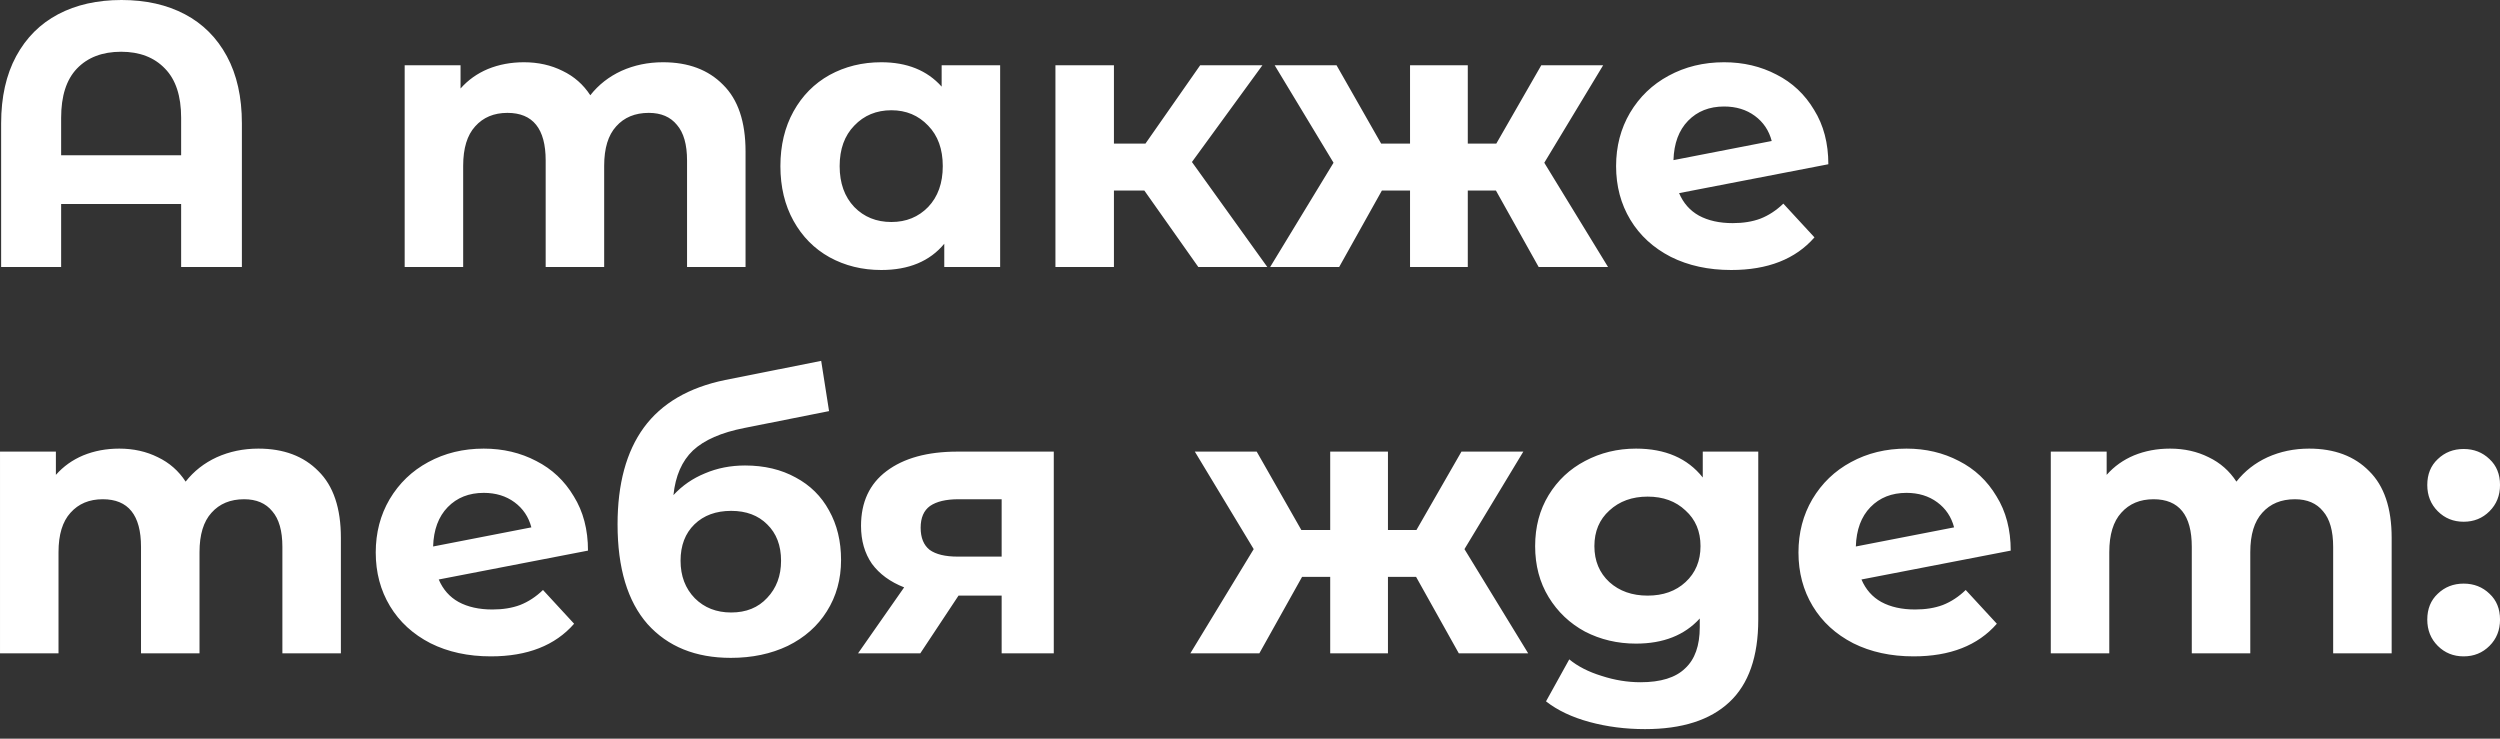 <?xml version="1.0" encoding="UTF-8"?> <svg xmlns="http://www.w3.org/2000/svg" width="220" height="65" viewBox="0 0 220 65" fill="none"><rect x="0" y="0" width="220" height="65" fill="#333333" stroke="none"/><path d="M10.693 -2.87294e-05C12.827 -2.87294e-05 14.686 0.418 16.27 1.254C17.854 2.09 19.086 3.322 19.966 4.95C20.846 6.578 21.286 8.547 21.286 10.857V23.496H15.94V17.952H5.38V23.496H0.1V10.857C0.1 8.547 0.54 6.578 1.42 4.95C2.3 3.322 3.532 2.09 5.116 1.254C6.7 0.418 8.559 -2.87294e-05 10.693 -2.87294e-05ZM15.94 13.662V10.362C15.94 8.448 15.467 7.007 14.521 6.039C13.575 5.049 12.288 4.554 10.66 4.554C9.01 4.554 7.712 5.049 6.766 6.039C5.842 7.007 5.38 8.448 5.38 10.362V13.662H15.94ZM58.348 5.478C60.57 5.478 62.33 6.138 63.628 7.458C64.948 8.756 65.608 10.714 65.608 13.332V23.496H60.46V14.124C60.46 12.716 60.163 11.671 59.569 10.989C58.997 10.285 58.172 9.933 57.094 9.933C55.884 9.933 54.927 10.329 54.223 11.121C53.519 11.891 53.167 13.046 53.167 14.586V23.496H48.019V14.124C48.019 11.33 46.897 9.933 44.653 9.933C43.465 9.933 42.519 10.329 41.815 11.121C41.111 11.891 40.759 13.046 40.759 14.586V23.496H35.611V5.742H40.528V7.788C41.188 7.04 41.991 6.468 42.937 6.072C43.905 5.676 44.961 5.478 46.105 5.478C47.359 5.478 48.492 5.731 49.504 6.237C50.516 6.721 51.33 7.436 51.946 8.382C52.672 7.458 53.585 6.743 54.685 6.237C55.807 5.731 57.028 5.478 58.348 5.478ZM88.013 5.742V23.496H83.096V21.45C81.82 22.99 79.972 23.76 77.552 23.76C75.88 23.76 74.362 23.386 72.998 22.638C71.656 21.89 70.6 20.823 69.83 19.437C69.06 18.051 68.675 16.445 68.675 14.619C68.675 12.793 69.06 11.187 69.83 9.801C70.6 8.415 71.656 7.348 72.998 6.6C74.362 5.852 75.88 5.478 77.552 5.478C79.818 5.478 81.589 6.193 82.865 7.623V5.742H88.013ZM78.443 19.536C79.741 19.536 80.819 19.096 81.677 18.216C82.535 17.314 82.964 16.115 82.964 14.619C82.964 13.123 82.535 11.935 81.677 11.055C80.819 10.153 79.741 9.702 78.443 9.702C77.123 9.702 76.034 10.153 75.176 11.055C74.318 11.935 73.889 13.123 73.889 14.619C73.889 16.115 74.318 17.314 75.176 18.216C76.034 19.096 77.123 19.536 78.443 19.536ZM100.699 16.764H98.026V23.496H92.878V5.742H98.026V12.639H100.798L105.616 5.742H111.094L104.89 14.256L111.523 23.496H105.451L100.699 16.764ZM131.64 16.764H129.165V23.496H124.083V16.764H121.608L117.846 23.496H111.774L117.351 14.322L112.17 5.742H117.615L121.542 12.639H124.083V5.742H129.165V12.639H131.673L135.633 5.742H141.078L135.897 14.322L141.507 23.496H135.402L131.64 16.764ZM152.479 19.635C153.403 19.635 154.217 19.503 154.921 19.239C155.647 18.953 156.318 18.513 156.934 17.919L159.673 20.889C158.001 22.803 155.559 23.76 152.347 23.76C150.345 23.76 148.574 23.375 147.034 22.605C145.494 21.813 144.306 20.724 143.47 19.338C142.634 17.952 142.216 16.379 142.216 14.619C142.216 12.881 142.623 11.319 143.437 9.933C144.273 8.525 145.406 7.436 146.836 6.666C148.288 5.874 149.916 5.478 151.72 5.478C153.414 5.478 154.954 5.841 156.34 6.567C157.726 7.271 158.826 8.305 159.64 9.669C160.476 11.011 160.894 12.606 160.894 14.454L147.76 16.995C148.134 17.875 148.717 18.535 149.509 18.975C150.323 19.415 151.313 19.635 152.479 19.635ZM151.72 9.372C150.422 9.372 149.366 9.79 148.552 10.626C147.738 11.462 147.309 12.617 147.265 14.091L155.911 12.408C155.669 11.484 155.174 10.747 154.426 10.197C153.678 9.647 152.776 9.372 151.72 9.372ZM22.738 39.478C24.96 39.478 26.72 40.138 28.018 41.458C29.338 42.756 29.998 44.714 29.998 47.332V57.496H24.85V48.124C24.85 46.716 24.553 45.671 23.959 44.989C23.387 44.285 22.562 43.933 21.484 43.933C20.274 43.933 19.317 44.329 18.613 45.121C17.909 45.891 17.557 47.046 17.557 48.586V57.496H12.409V48.124C12.409 45.33 11.287 43.933 9.043 43.933C7.855 43.933 6.909 44.329 6.205 45.121C5.501 45.891 5.149 47.046 5.149 48.586V57.496H0.001V39.742H4.918V41.788C5.578 41.04 6.381 40.468 7.327 40.072C8.295 39.676 9.351 39.478 10.495 39.478C11.749 39.478 12.882 39.731 13.894 40.237C14.906 40.721 15.72 41.436 16.336 42.382C17.062 41.458 17.975 40.743 19.075 40.237C20.197 39.731 21.418 39.478 22.738 39.478ZM43.328 53.635C44.252 53.635 45.066 53.503 45.77 53.239C46.496 52.953 47.167 52.513 47.783 51.919L50.522 54.889C48.85 56.803 46.408 57.76 43.196 57.76C41.194 57.76 39.423 57.375 37.883 56.605C36.343 55.813 35.155 54.724 34.319 53.338C33.483 51.952 33.065 50.379 33.065 48.619C33.065 46.881 33.472 45.319 34.286 43.933C35.122 42.525 36.255 41.436 37.685 40.666C39.137 39.874 40.765 39.478 42.569 39.478C44.263 39.478 45.803 39.841 47.189 40.567C48.575 41.271 49.675 42.305 50.489 43.669C51.325 45.011 51.743 46.606 51.743 48.454L38.609 50.995C38.983 51.875 39.566 52.535 40.358 52.975C41.172 53.415 42.162 53.635 43.328 53.635ZM42.569 43.372C41.271 43.372 40.215 43.79 39.401 44.626C38.587 45.462 38.158 46.617 38.114 48.091L46.76 46.408C46.518 45.484 46.023 44.747 45.275 44.197C44.527 43.647 43.625 43.372 42.569 43.372ZM65.565 40.963C67.259 40.963 68.744 41.315 70.02 42.019C71.296 42.701 72.275 43.669 72.957 44.923C73.661 46.177 74.013 47.629 74.013 49.279C74.013 50.973 73.595 52.48 72.759 53.8C71.945 55.098 70.801 56.11 69.327 56.836C67.853 57.54 66.181 57.892 64.311 57.892C61.209 57.892 58.767 56.902 56.985 54.922C55.225 52.92 54.345 49.994 54.345 46.144C54.345 42.58 55.115 39.742 56.655 37.63C58.217 35.496 60.604 34.099 63.816 33.439L72.264 31.756L72.957 36.178L65.499 37.663C63.475 38.059 61.968 38.719 60.978 39.643C60.01 40.567 59.438 41.876 59.262 43.57C60.032 42.734 60.956 42.096 62.034 41.656C63.112 41.194 64.289 40.963 65.565 40.963ZM64.344 53.899C65.664 53.899 66.72 53.47 67.512 52.612C68.326 51.754 68.733 50.665 68.733 49.345C68.733 48.003 68.326 46.936 67.512 46.144C66.72 45.352 65.664 44.956 64.344 44.956C63.002 44.956 61.924 45.352 61.11 46.144C60.296 46.936 59.889 48.003 59.889 49.345C59.889 50.687 60.307 51.787 61.143 52.645C61.979 53.481 63.046 53.899 64.344 53.899ZM92.732 39.742V57.496H88.145V52.414H84.35L80.984 57.496H75.506L79.565 51.688C78.333 51.204 77.387 50.511 76.727 49.609C76.089 48.685 75.77 47.574 75.77 46.276C75.77 44.186 76.518 42.58 78.014 41.458C79.532 40.314 81.611 39.742 84.251 39.742H92.732ZM84.35 43.933C83.25 43.933 82.414 44.131 81.842 44.527C81.292 44.923 81.017 45.561 81.017 46.441C81.017 47.321 81.281 47.97 81.809 48.388C82.359 48.784 83.184 48.982 84.284 48.982H88.145V43.933H84.35ZM124.615 50.764H122.14V57.496H117.058V50.764H114.583L110.821 57.496H104.749L110.326 48.322L105.145 39.742H110.59L114.517 46.639H117.058V39.742H122.14V46.639H124.648L128.608 39.742H134.053L128.872 48.322L134.482 57.496H128.377L124.615 50.764ZM154.727 39.742V54.526C154.727 57.782 153.88 60.202 152.186 61.786C150.492 63.37 148.017 64.162 144.761 64.162C143.045 64.162 141.417 63.953 139.877 63.535C138.337 63.117 137.061 62.512 136.049 61.72L138.095 58.024C138.843 58.64 139.789 59.124 140.933 59.476C142.077 59.85 143.221 60.037 144.365 60.037C146.147 60.037 147.456 59.63 148.292 58.816C149.15 58.024 149.579 56.814 149.579 55.186V54.427C148.237 55.901 146.367 56.638 143.969 56.638C142.341 56.638 140.845 56.286 139.481 55.582C138.139 54.856 137.072 53.844 136.28 52.546C135.488 51.248 135.092 49.752 135.092 48.058C135.092 46.364 135.488 44.868 136.28 43.57C137.072 42.272 138.139 41.271 139.481 40.567C140.845 39.841 142.341 39.478 143.969 39.478C146.543 39.478 148.501 40.325 149.843 42.019V39.742H154.727ZM144.992 52.414C146.356 52.414 147.467 52.018 148.325 51.226C149.205 50.412 149.645 49.356 149.645 48.058C149.645 46.76 149.205 45.715 148.325 44.923C147.467 44.109 146.356 43.702 144.992 43.702C143.628 43.702 142.506 44.109 141.626 44.923C140.746 45.715 140.306 46.76 140.306 48.058C140.306 49.356 140.746 50.412 141.626 51.226C142.506 52.018 143.628 52.414 144.992 52.414ZM168.528 53.635C169.452 53.635 170.266 53.503 170.97 53.239C171.696 52.953 172.367 52.513 172.983 51.919L175.722 54.889C174.05 56.803 171.608 57.76 168.396 57.76C166.394 57.76 164.623 57.375 163.083 56.605C161.543 55.813 160.355 54.724 159.519 53.338C158.683 51.952 158.265 50.379 158.265 48.619C158.265 46.881 158.672 45.319 159.486 43.933C160.322 42.525 161.455 41.436 162.885 40.666C164.337 39.874 165.965 39.478 167.769 39.478C169.463 39.478 171.003 39.841 172.389 40.567C173.775 41.271 174.875 42.305 175.689 43.669C176.525 45.011 176.943 46.606 176.943 48.454L163.809 50.995C164.183 51.875 164.766 52.535 165.558 52.975C166.372 53.415 167.362 53.635 168.528 53.635ZM167.769 43.372C166.471 43.372 165.415 43.79 164.601 44.626C163.787 45.462 163.358 46.617 163.314 48.091L171.96 46.408C171.718 45.484 171.223 44.747 170.475 44.197C169.727 43.647 168.825 43.372 167.769 43.372ZM203.206 39.478C205.428 39.478 207.188 40.138 208.486 41.458C209.806 42.756 210.466 44.714 210.466 47.332V57.496H205.318V48.124C205.318 46.716 205.021 45.671 204.427 44.989C203.855 44.285 203.03 43.933 201.952 43.933C200.742 43.933 199.785 44.329 199.081 45.121C198.377 45.891 198.025 47.046 198.025 48.586V57.496H192.877V48.124C192.877 45.33 191.755 43.933 189.511 43.933C188.323 43.933 187.377 44.329 186.673 45.121C185.969 45.891 185.617 47.046 185.617 48.586V57.496H180.469V39.742H185.386V41.788C186.046 41.04 186.849 40.468 187.795 40.072C188.763 39.676 189.819 39.478 190.963 39.478C192.217 39.478 193.35 39.731 194.362 40.237C195.374 40.721 196.188 41.436 196.804 42.382C197.53 41.458 198.443 40.743 199.543 40.237C200.665 39.731 201.886 39.478 203.206 39.478ZM216.801 45.913C215.899 45.913 215.14 45.605 214.524 44.989C213.908 44.373 213.6 43.603 213.6 42.679C213.6 41.733 213.908 40.974 214.524 40.402C215.14 39.808 215.899 39.511 216.801 39.511C217.703 39.511 218.462 39.808 219.078 40.402C219.694 40.974 220.002 41.733 220.002 42.679C220.002 43.603 219.694 44.373 219.078 44.989C218.462 45.605 217.703 45.913 216.801 45.913ZM216.801 57.76C215.899 57.76 215.14 57.452 214.524 56.836C213.908 56.22 213.6 55.45 213.6 54.526C213.6 53.58 213.908 52.821 214.524 52.249C215.14 51.655 215.899 51.358 216.801 51.358C217.703 51.358 218.462 51.655 219.078 52.249C219.694 52.821 220.002 53.58 220.002 54.526C220.002 55.45 219.694 56.22 219.078 56.836C218.462 57.452 217.703 57.76 216.801 57.76Z" fill="white"></path></svg> 